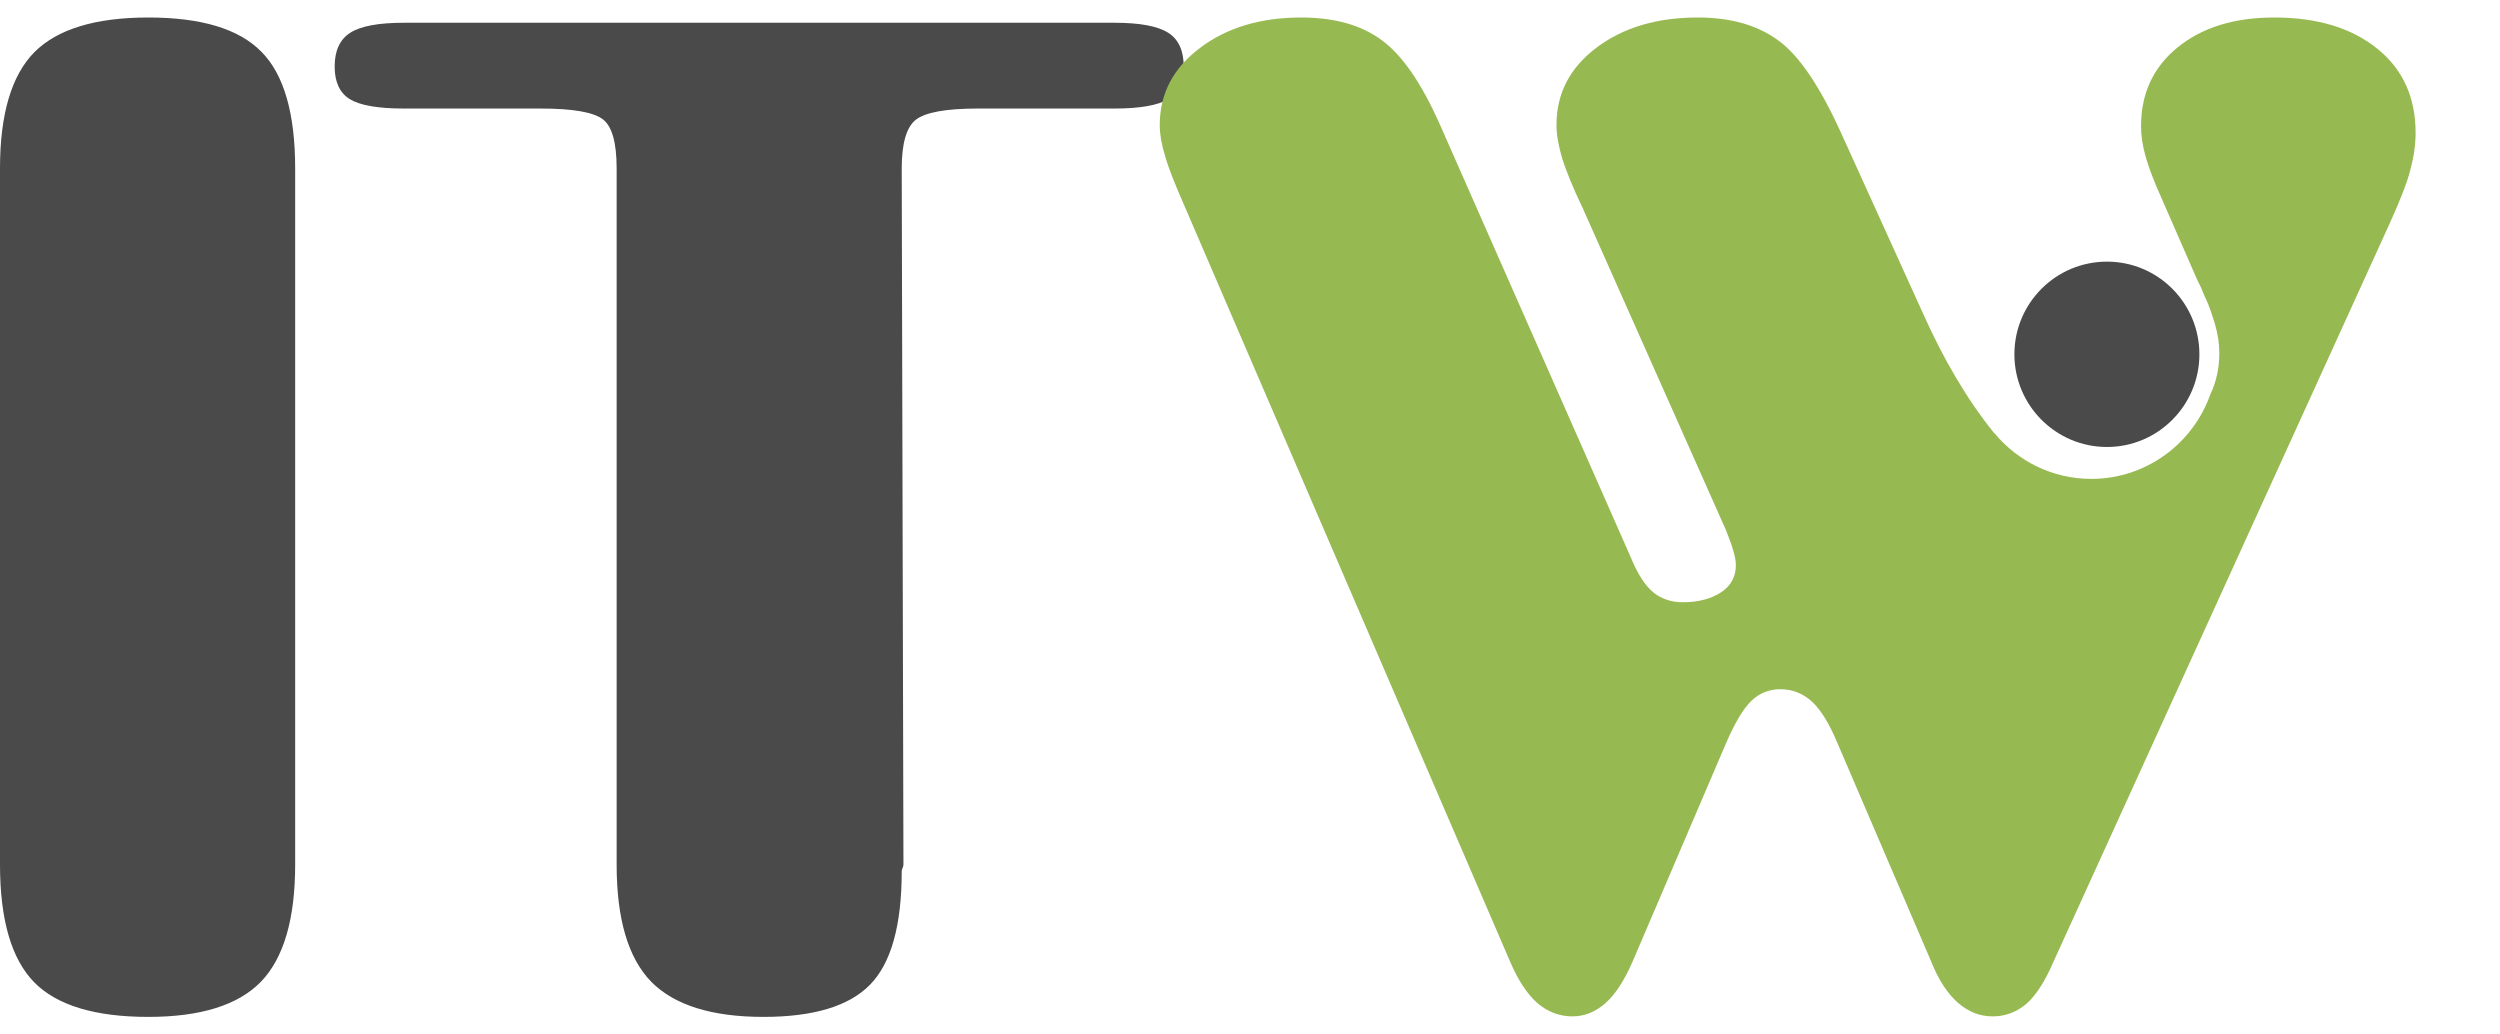 <svg width="29" height="12" viewBox="0 0 29 12" fill="none" xmlns="http://www.w3.org/2000/svg">
<path fill-rule="evenodd" clip-rule="evenodd" d="M24.441 3.035C25.033 3.035 25.513 3.516 25.513 4.11C25.513 4.703 25.033 5.185 24.441 5.185C23.848 5.185 23.367 4.703 23.367 4.11C23.367 3.516 23.848 3.035 24.441 3.035Z" fill="#4A4A4A"/>
<path fill-rule="evenodd" clip-rule="evenodd" d="M7.153 1.954C7.153 1.654 7.1 1.465 6.992 1.383C6.882 1.301 6.645 1.259 6.271 1.259H4.684C4.383 1.259 4.176 1.222 4.059 1.151C3.943 1.08 3.882 0.954 3.882 0.772C3.882 0.588 3.943 0.456 4.063 0.38C4.183 0.303 4.39 0.264 4.684 0.264H12.929C13.223 0.264 13.43 0.303 13.551 0.38C13.671 0.456 13.731 0.588 13.731 0.772C13.731 0.954 13.671 1.08 13.551 1.151C13.43 1.222 13.223 1.259 12.929 1.259H11.342C10.968 1.259 10.731 1.304 10.621 1.391C10.514 1.478 10.46 1.665 10.46 1.954L10.48 10.03C10.48 10.04 10.477 10.053 10.47 10.069C10.464 10.085 10.46 10.095 10.46 10.106C10.46 10.735 10.337 11.172 10.093 11.422C9.849 11.672 9.435 11.796 8.857 11.796C8.255 11.796 7.821 11.659 7.554 11.388C7.287 11.114 7.153 10.661 7.153 10.03V1.954ZM0 10.029V1.954C0 1.322 0.134 0.872 0.401 0.603C0.668 0.337 1.109 0.203 1.72 0.203C2.335 0.203 2.773 0.335 3.033 0.601C3.294 0.864 3.424 1.317 3.424 1.954V10.029C3.424 10.661 3.291 11.114 3.027 11.388C2.763 11.659 2.329 11.796 1.72 11.796C1.102 11.796 0.661 11.662 0.398 11.396C0.134 11.127 0 10.672 0 10.029Z" fill="#4A4A4A"/>
<path fill-rule="evenodd" clip-rule="evenodd" d="M13.737 2.382C13.626 2.129 13.55 1.938 13.513 1.803C13.473 1.672 13.453 1.554 13.453 1.451C13.453 1.086 13.61 0.787 13.924 0.553C14.234 0.319 14.627 0.203 15.094 0.203C15.478 0.203 15.791 0.29 16.028 0.466C16.265 0.639 16.488 0.963 16.699 1.436L18.916 6.463C18.993 6.652 19.079 6.786 19.173 6.867C19.269 6.946 19.383 6.986 19.52 6.986C19.703 6.986 19.85 6.946 19.966 6.87C20.08 6.794 20.136 6.689 20.136 6.555C20.136 6.513 20.127 6.457 20.107 6.389C20.087 6.321 20.057 6.239 20.02 6.147L18.359 2.413C18.245 2.177 18.169 1.985 18.122 1.84C18.079 1.693 18.055 1.564 18.055 1.451C18.055 1.086 18.209 0.787 18.519 0.553C18.83 0.319 19.219 0.203 19.696 0.203C20.073 0.203 20.383 0.29 20.624 0.466C20.867 0.639 21.11 0.999 21.357 1.543L22.302 3.625C22.541 4.161 22.815 4.631 23.132 5.024L23.134 5.023C23.402 5.348 23.807 5.555 24.259 5.555C24.898 5.555 25.44 5.144 25.641 4.572C25.709 4.43 25.744 4.271 25.744 4.098C25.744 3.985 25.727 3.869 25.69 3.748C25.681 3.715 25.668 3.677 25.654 3.636C25.633 3.57 25.607 3.506 25.577 3.444L25.562 3.409C25.542 3.355 25.517 3.302 25.491 3.252L25.48 3.228L25.08 2.313C24.99 2.113 24.926 1.948 24.89 1.819C24.853 1.69 24.836 1.572 24.836 1.464C24.836 1.086 24.976 0.781 25.26 0.55C25.543 0.319 25.917 0.203 26.38 0.203C26.881 0.203 27.28 0.324 27.578 0.566C27.875 0.805 28.021 1.133 28.021 1.543C28.021 1.677 28.001 1.817 27.961 1.966C27.924 2.116 27.841 2.326 27.718 2.597L23.819 11.159C23.722 11.384 23.618 11.545 23.509 11.642C23.395 11.739 23.265 11.79 23.115 11.79C22.965 11.79 22.831 11.736 22.712 11.632C22.591 11.526 22.488 11.369 22.404 11.159L21.317 8.626C21.221 8.394 21.12 8.231 21.017 8.137C20.911 8.042 20.79 7.995 20.653 7.995C20.524 7.995 20.41 8.039 20.317 8.129C20.224 8.218 20.124 8.384 20.02 8.626L18.936 11.159C18.842 11.374 18.74 11.532 18.626 11.634C18.512 11.736 18.382 11.79 18.242 11.79C18.086 11.79 17.949 11.736 17.829 11.632C17.712 11.526 17.609 11.369 17.519 11.159L13.737 2.382Z" fill="#97B952"/>
</svg>
